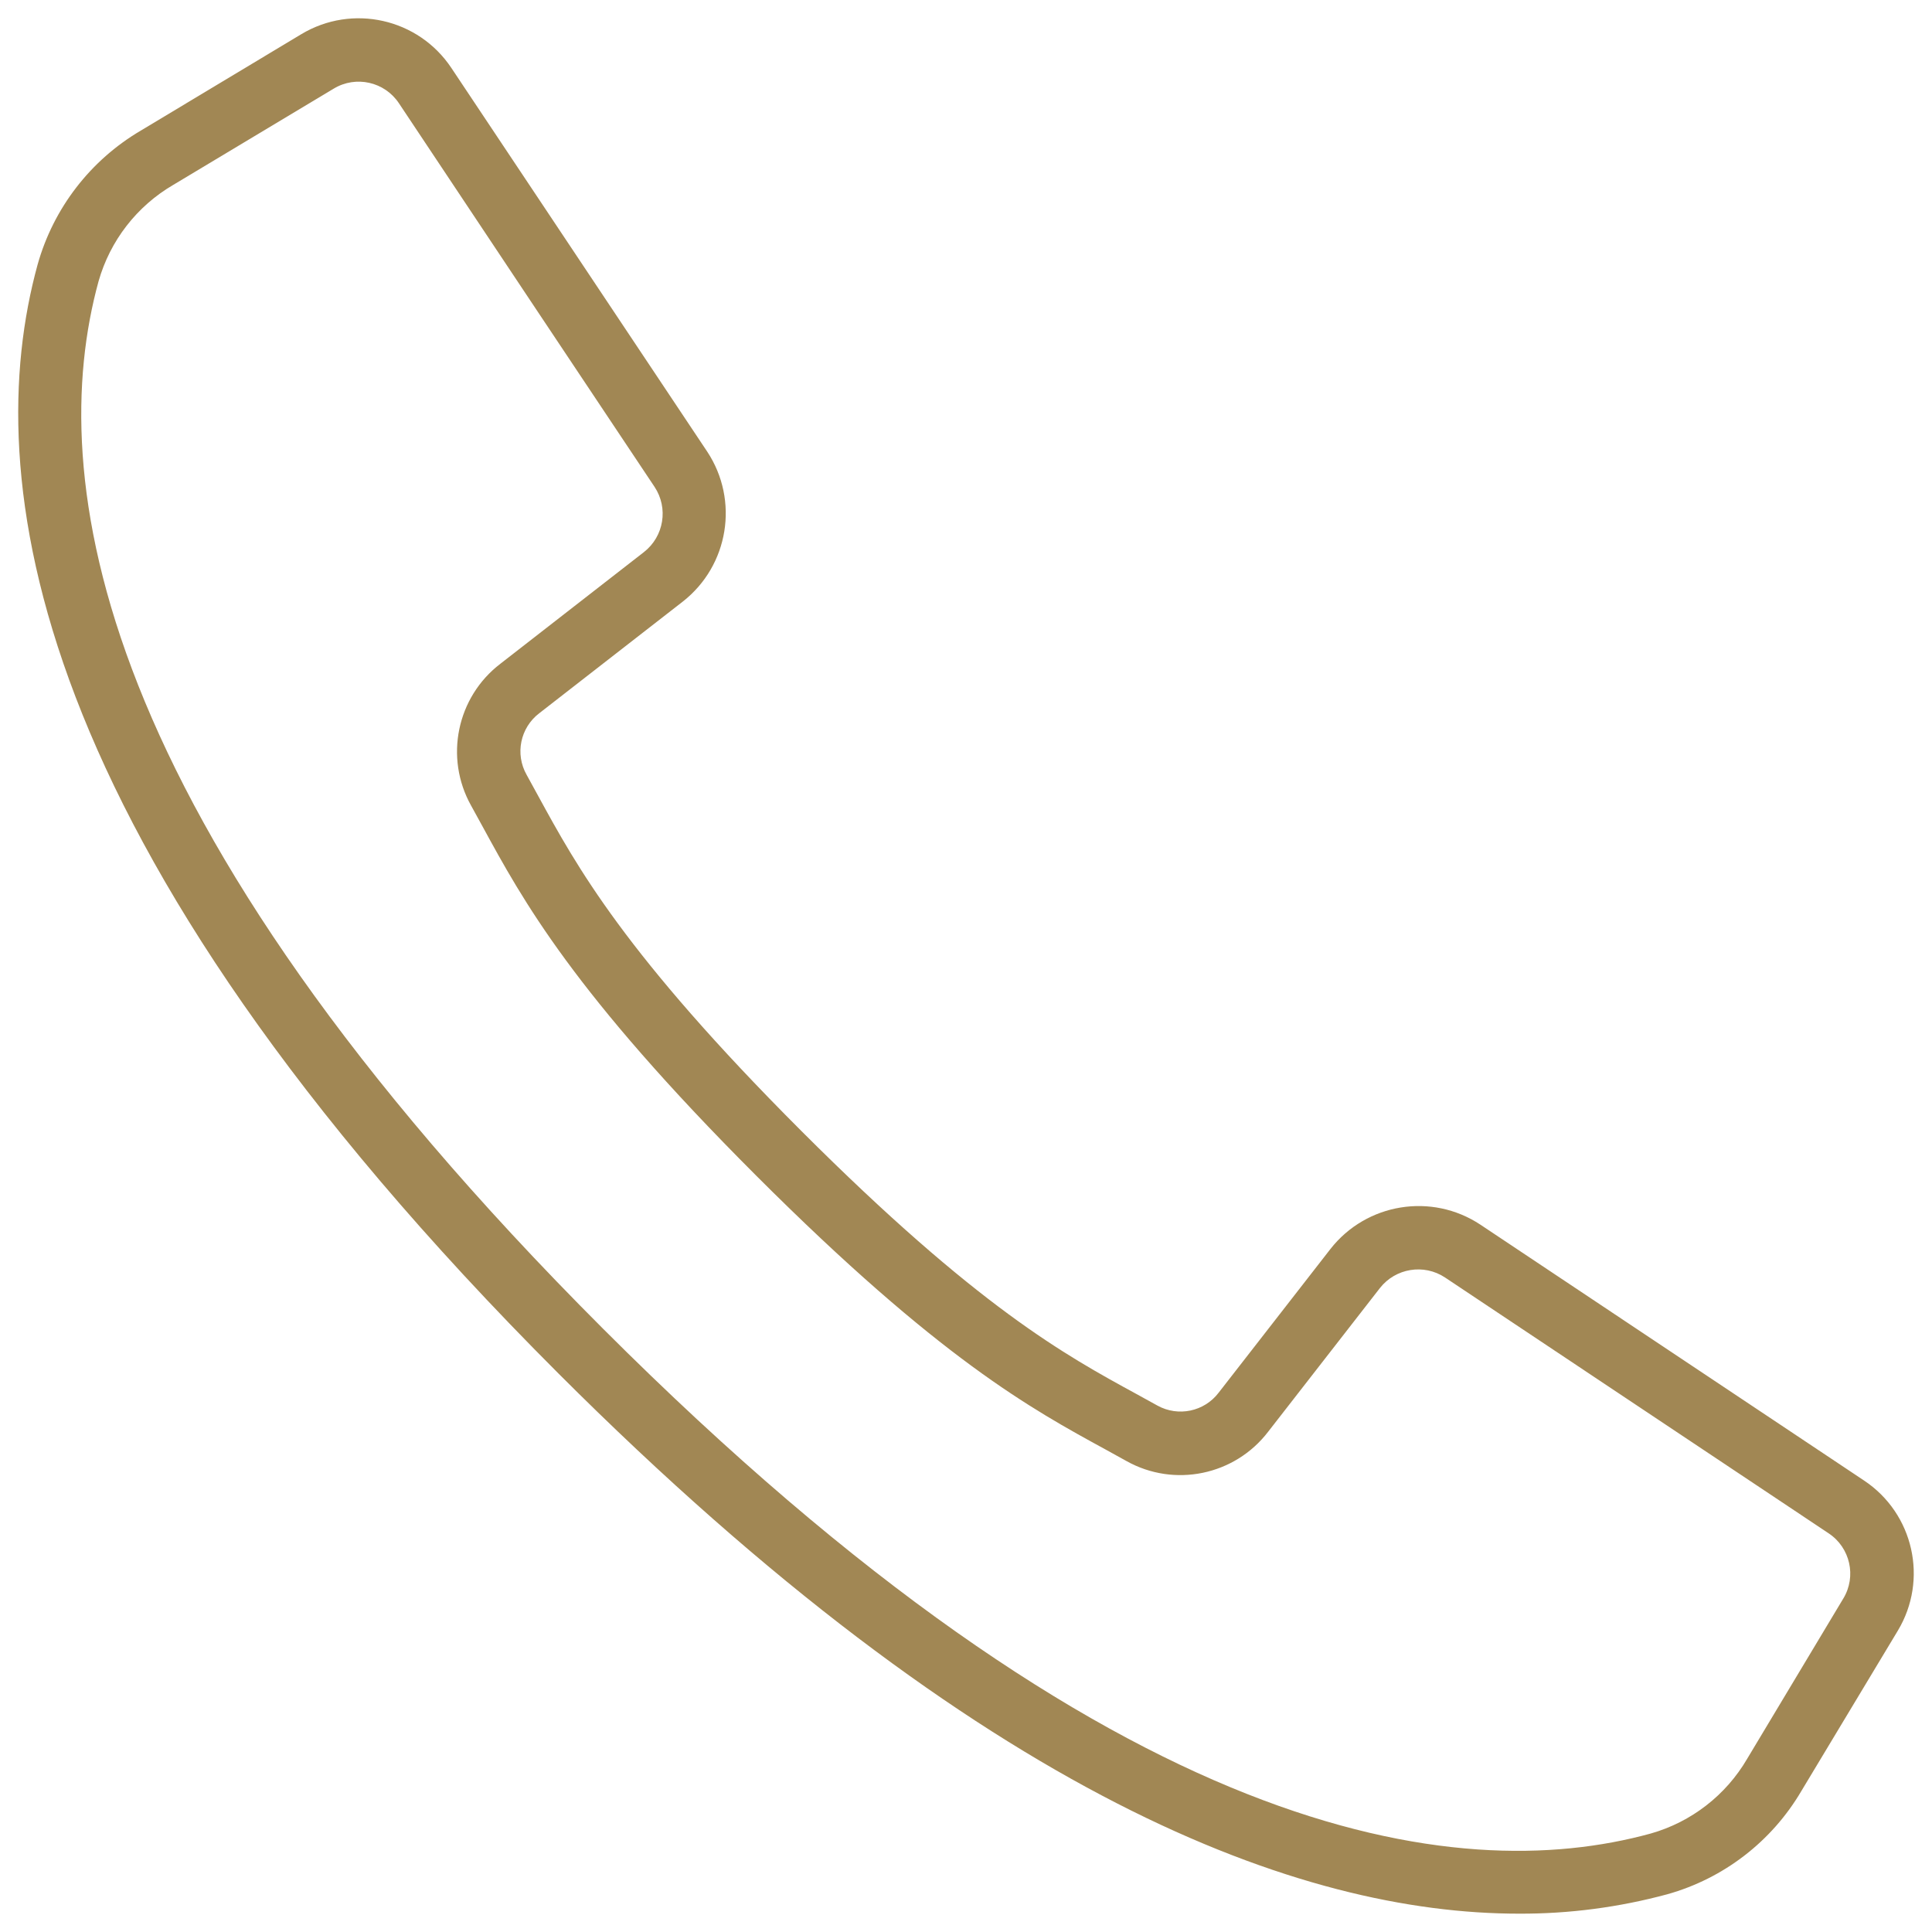 <?xml version="1.0" encoding="UTF-8"?>
<svg id="Capa_1" xmlns="http://www.w3.org/2000/svg" version="1.1" viewBox="0 0 2834.6 2834.6">
  <!-- Generator: Adobe Illustrator 29.0.0, SVG Export Plug-In . SVG Version: 2.1.0 Build 186)  -->
  <defs>
    <style>
      .st0 {
        fill: #a18754;
      }
    </style>
  </defs>
  <path class="st0" d="M2734.9,2172.2l-562.9-375.4c-71.4-47.3-167.2-31.7-220,35.7l-164,210.8c-21.1,27.8-59.4,35.8-89.9,18.9l-31.2-17.2c-103.4-56.4-232-126.5-491.3-385.8-259.2-259.3-329.5-388-385.9-491.3l-17.1-31.2c-17.2-30.5-9.3-68.9,18.5-90.2l210.7-163.9c67.4-52.8,83-148.5,35.8-220L662.3,99.8c-48.4-72.8-145.4-94.6-220.3-49.6l-235.4,141.4c-74,43.5-128.2,113.9-151.4,196.5-84.8,308.8-21,841.9,764.2,1627.1,624.6,624.5,1089.6,792.5,1409.2,792.5,73.6.3,146.8-9.3,217.8-28.5,82.6-23.2,153-77.4,196.5-151.4l141.5-235.2c45.1-74.9,23.3-172-49.5-220.4ZM2704.6,2345.1l-141.2,235.4c-31.2,53.4-81.9,92.7-141.4,109.6-285.1,78.3-783.2,13.4-1537-740.4C131.2,1195.9,66.4,697.8,144.6,412.7c16.9-59.6,56.2-110.3,109.7-141.5l235.4-141.2c32.5-19.6,74.6-10.1,95.6,21.5l203.9,306.2,171.2,256.7c20.5,31,13.8,72.5-15.5,95.5l-210.7,163.9c-64.1,49-82.4,137.8-43,208.2l16.7,30.4c59.2,108.6,132.9,243.8,401.7,512.6,268.8,268.8,403.9,342.4,512.5,401.7l30.4,16.8c70.4,39.5,159.1,21.2,208.2-43l163.9-210.7c22.9-29.2,64.5-36,95.5-15.5l562.9,375.4c31.6,21,41.1,63.1,21.5,95.6Z"/>
</svg>